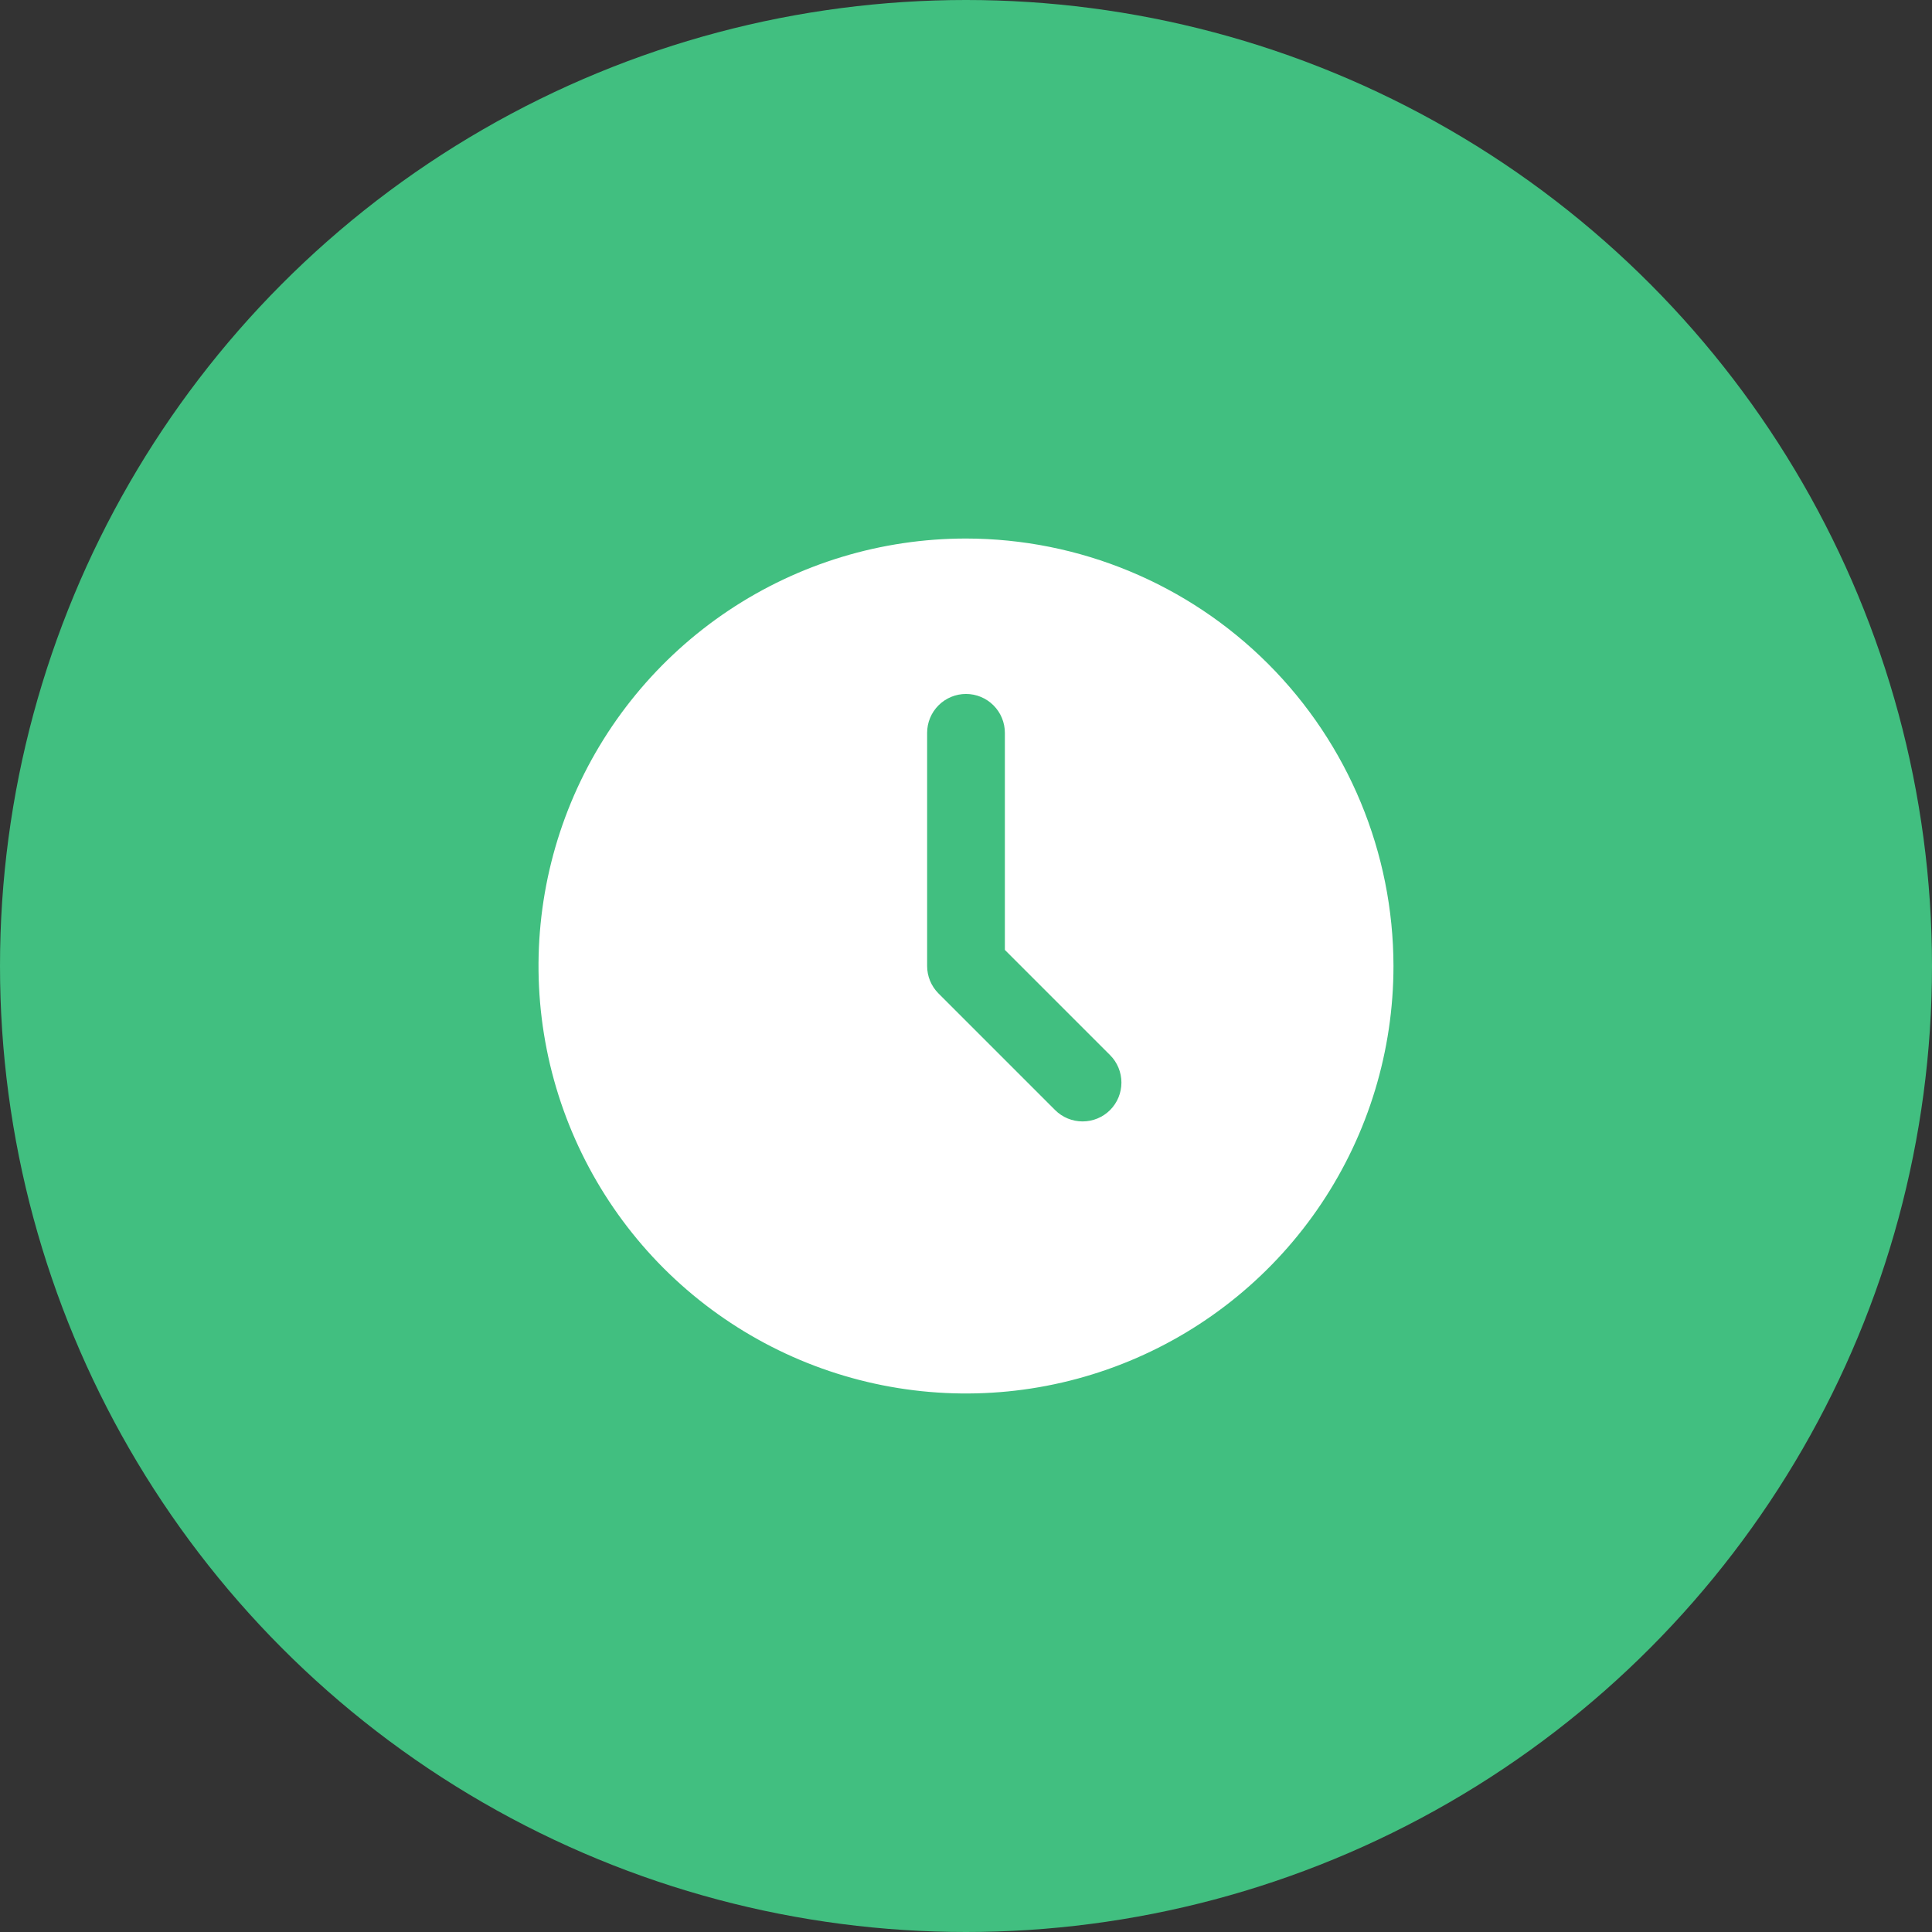 <svg width="58" height="58" viewBox="0 0 58 58" fill="none" xmlns="http://www.w3.org/2000/svg">
  <rect x="0" y="0" width="58" height="58" fill="#333333" stroke="none"/>
  <circle cx="29" cy="29" r="29" fill="#41BF80" />
  <path
    d="M29 16.167C26.462 16.167 23.981 16.919 21.87 18.329C19.76 19.74 18.115 21.744 17.143 24.089C16.172 26.434 15.918 29.014 16.413 31.504C16.908 33.993 18.131 36.28 19.925 38.075C21.72 39.869 24.007 41.092 26.496 41.587C28.986 42.082 31.566 41.828 33.911 40.856C36.256 39.885 38.26 38.24 39.67 36.13C41.081 34.019 41.833 31.538 41.833 29C41.829 25.598 40.476 22.336 38.07 19.93C35.664 17.524 32.402 16.171 29 16.167ZM33.325 33.325C33.106 33.544 32.809 33.666 32.5 33.666C32.191 33.666 31.894 33.544 31.675 33.325L28.175 29.825C27.956 29.606 27.833 29.309 27.833 29V22C27.833 21.691 27.956 21.394 28.175 21.175C28.394 20.956 28.691 20.833 29 20.833C29.309 20.833 29.606 20.956 29.825 21.175C30.044 21.394 30.167 21.691 30.167 22V28.517L33.325 31.675C33.544 31.894 33.666 32.191 33.666 32.5C33.666 32.809 33.544 33.106 33.325 33.325Z"
    fill="white" />
</svg>